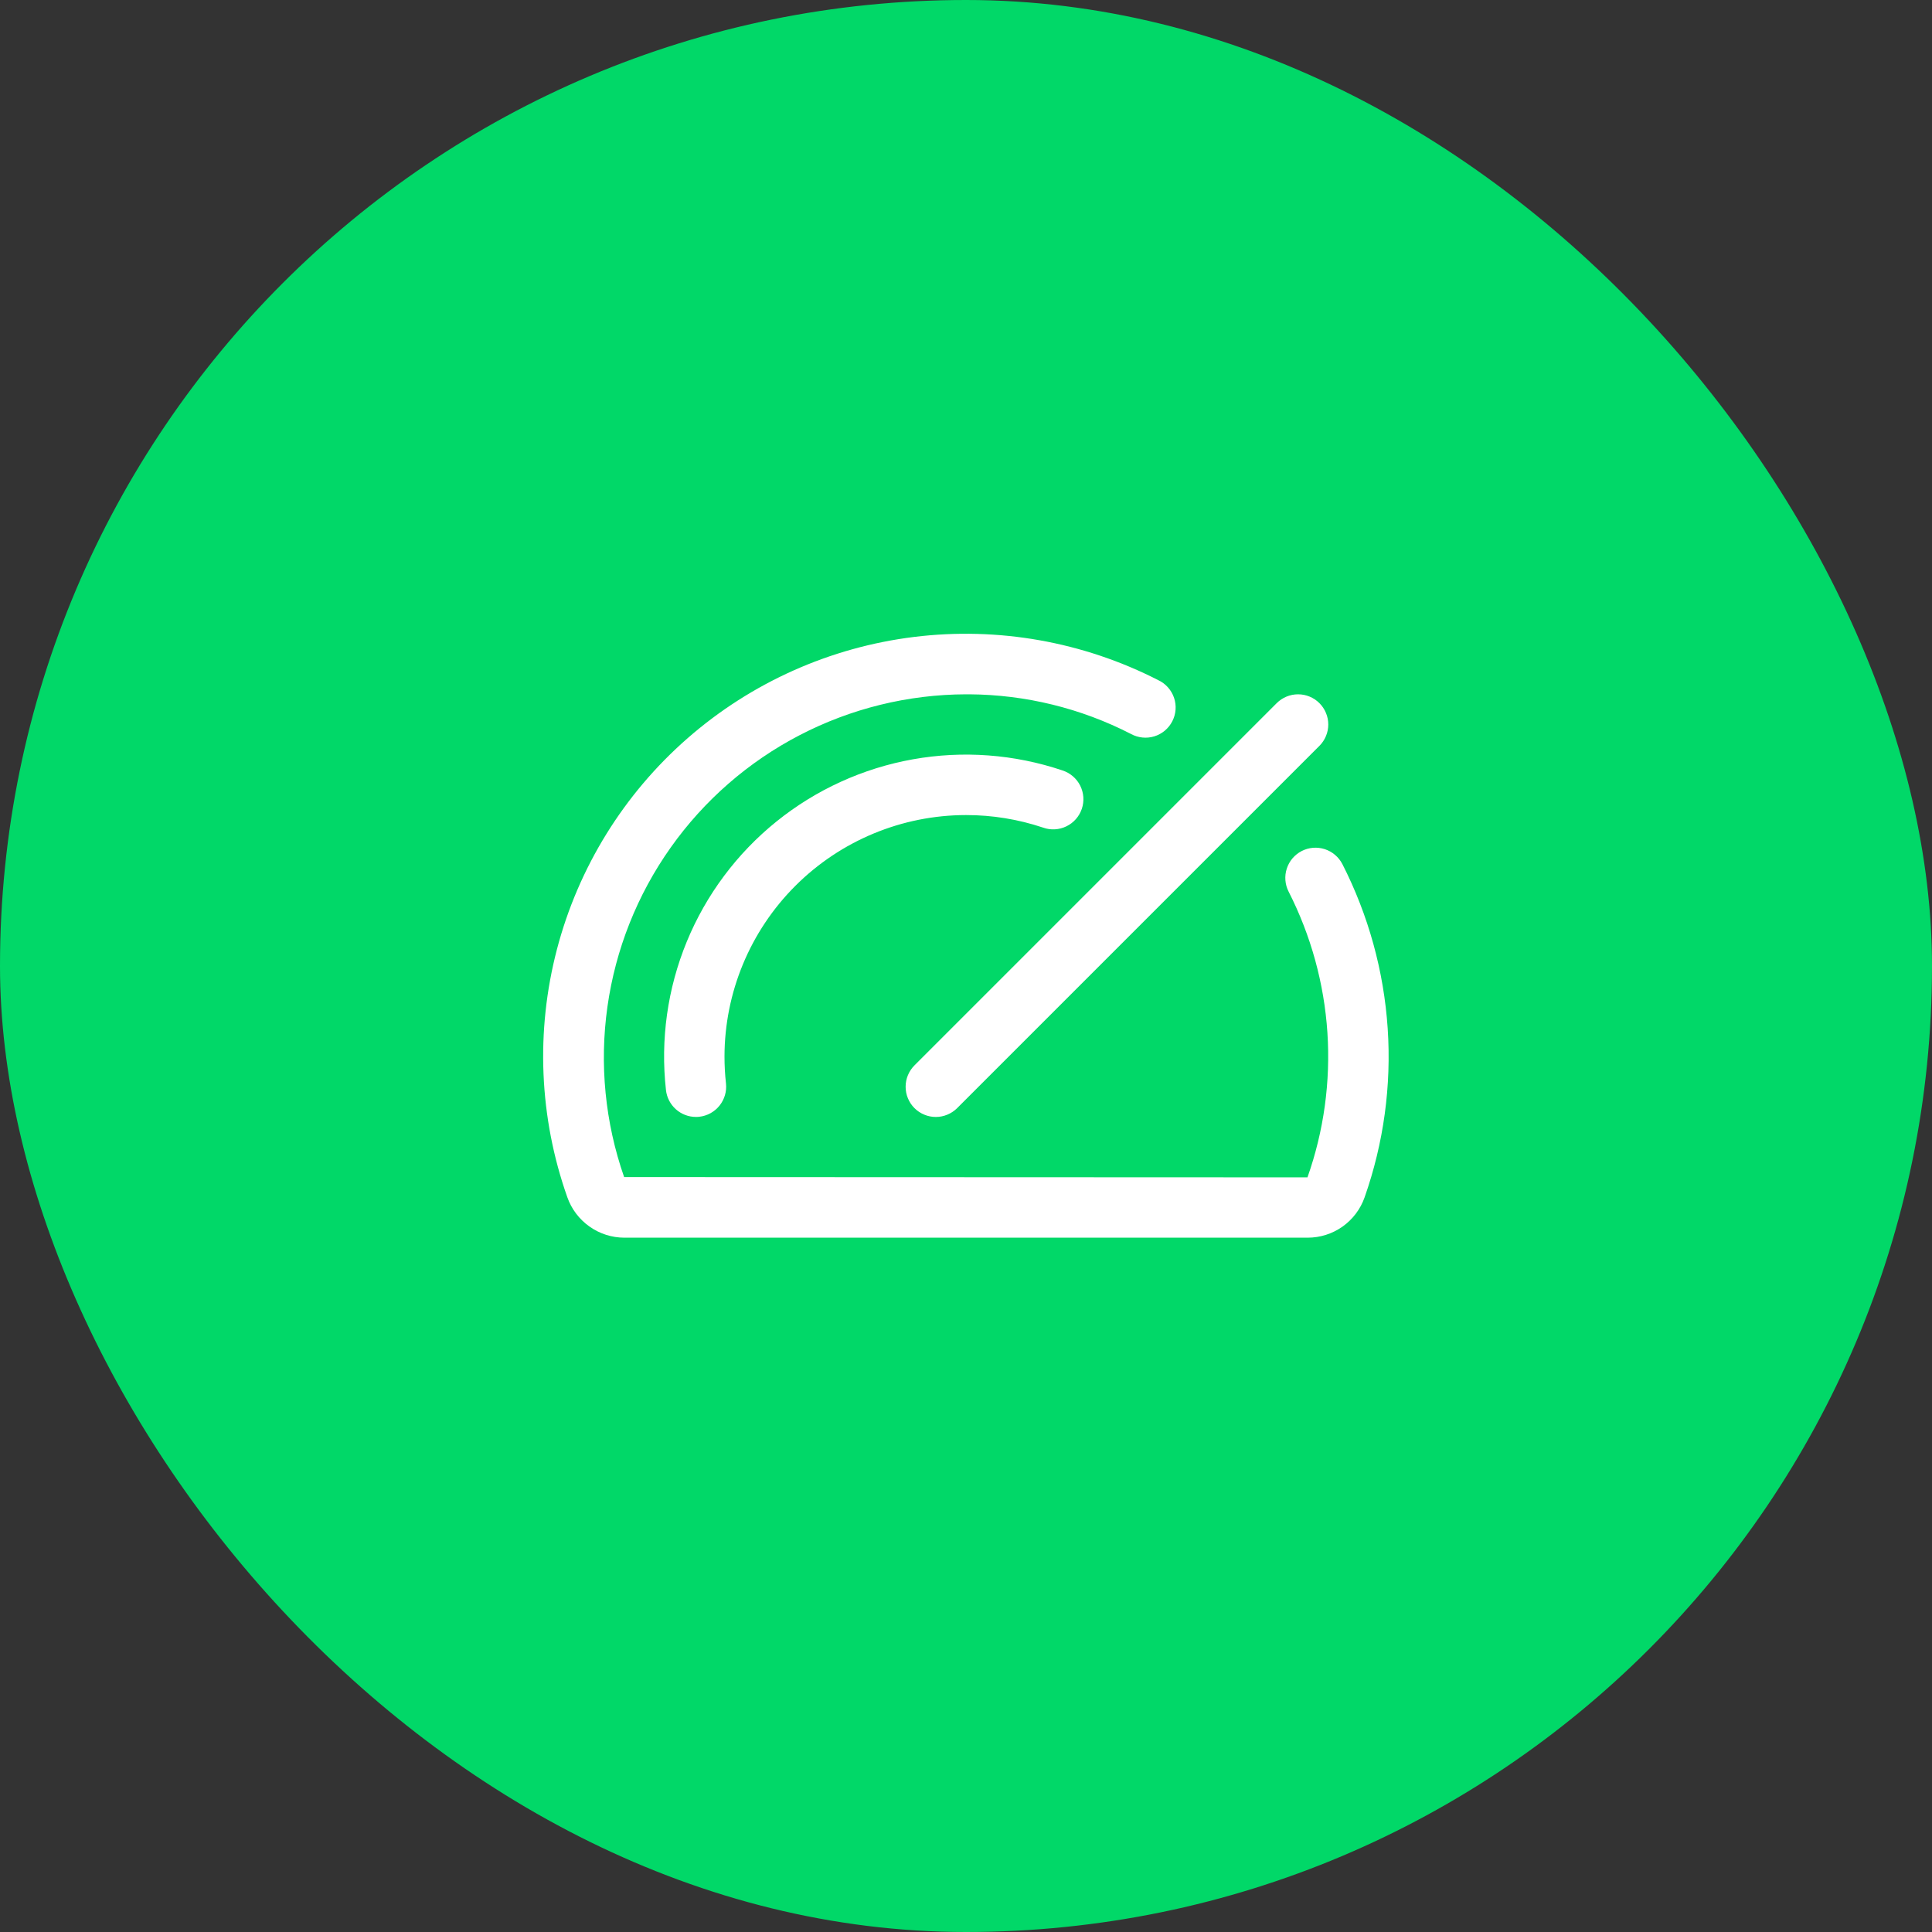 <svg width="64" height="64" viewBox="0 0 64 64" fill="none" xmlns="http://www.w3.org/2000/svg">
<rect x="0" y="0" width="64" height="64" fill="#333333" stroke="none"/>
<rect width="64" height="64" rx="32" fill="#01D868"/>
<path d="M30.293 35.292L42.292 23.293C42.385 23.2 42.496 23.126 42.617 23.076C42.739 23.025 42.869 23 43 23C43.131 23 43.261 23.025 43.383 23.076C43.504 23.126 43.615 23.2 43.708 23.293C43.8 23.385 43.874 23.496 43.924 23.617C43.975 23.738 44.001 23.869 44.001 24C44.001 24.131 43.975 24.262 43.924 24.383C43.874 24.504 43.8 24.615 43.708 24.707L31.707 36.708C31.615 36.8 31.504 36.874 31.383 36.924C31.262 36.975 31.131 37.001 31 37.001C30.869 37.001 30.738 36.975 30.617 36.924C30.496 36.874 30.385 36.8 30.293 36.708C30.2 36.615 30.126 36.504 30.076 36.383C30.025 36.261 30 36.131 30 36C30 35.869 30.025 35.739 30.076 35.617C30.126 35.496 30.2 35.385 30.293 35.292ZM32 27C32.869 26.999 33.732 27.14 34.555 27.416C34.68 27.461 34.813 27.48 34.945 27.472C35.078 27.465 35.207 27.431 35.326 27.373C35.446 27.315 35.552 27.234 35.64 27.134C35.727 27.035 35.794 26.919 35.837 26.793C35.879 26.668 35.896 26.535 35.887 26.402C35.877 26.27 35.841 26.141 35.782 26.023C35.722 25.904 35.639 25.799 35.538 25.713C35.437 25.627 35.32 25.562 35.194 25.521C33.6 24.984 31.897 24.857 30.241 25.153C28.586 25.449 27.032 26.157 25.722 27.213C24.413 28.268 23.391 29.637 22.751 31.192C22.111 32.747 21.874 34.439 22.061 36.11C22.088 36.354 22.204 36.58 22.388 36.745C22.571 36.909 22.808 37 23.054 37C23.09 37 23.128 37 23.165 36.994C23.428 36.965 23.67 36.832 23.835 36.625C24.001 36.418 24.078 36.154 24.049 35.89C24.016 35.594 24 35.297 24 35C24.002 32.879 24.846 30.846 26.346 29.346C27.846 27.846 29.879 27.002 32 27ZM44.468 28.625C44.408 28.508 44.325 28.404 44.225 28.319C44.125 28.234 44.009 28.17 43.884 28.129C43.759 28.089 43.627 28.074 43.497 28.084C43.366 28.095 43.238 28.131 43.121 28.191C43.004 28.251 42.901 28.334 42.815 28.434C42.73 28.534 42.666 28.649 42.626 28.775C42.585 28.9 42.57 29.031 42.581 29.162C42.591 29.293 42.628 29.421 42.688 29.538C43.427 30.99 43.864 32.578 43.972 34.205C44.079 35.832 43.855 37.464 43.312 39.001L20.675 38.992C20.043 37.182 19.854 35.247 20.122 33.348C20.39 31.45 21.108 29.642 22.216 28.078C23.324 26.513 24.79 25.235 26.492 24.352C28.194 23.469 30.082 23.005 32 23H32.11C33.972 23.012 35.806 23.461 37.462 24.312C37.58 24.377 37.709 24.417 37.842 24.431C37.975 24.445 38.109 24.432 38.237 24.393C38.365 24.354 38.484 24.289 38.587 24.203C38.689 24.117 38.773 24.012 38.834 23.893C38.895 23.774 38.932 23.644 38.942 23.51C38.952 23.377 38.935 23.243 38.892 23.116C38.849 22.989 38.781 22.873 38.693 22.773C38.604 22.672 38.496 22.591 38.375 22.534C35.881 21.256 33.062 20.757 30.281 21.099C27.5 21.442 24.886 22.611 22.776 24.456C20.667 26.3 19.16 28.735 18.45 31.445C17.74 34.156 17.859 37.017 18.793 39.659C18.93 40.05 19.186 40.389 19.525 40.629C19.863 40.87 20.267 40.999 20.683 41H43.316C43.731 41 44.136 40.872 44.474 40.632C44.812 40.392 45.068 40.053 45.205 39.661C45.836 37.867 46.096 35.964 45.969 34.067C45.842 32.17 45.331 30.318 44.468 28.624V28.625Z" fill="white"/>
</svg>

